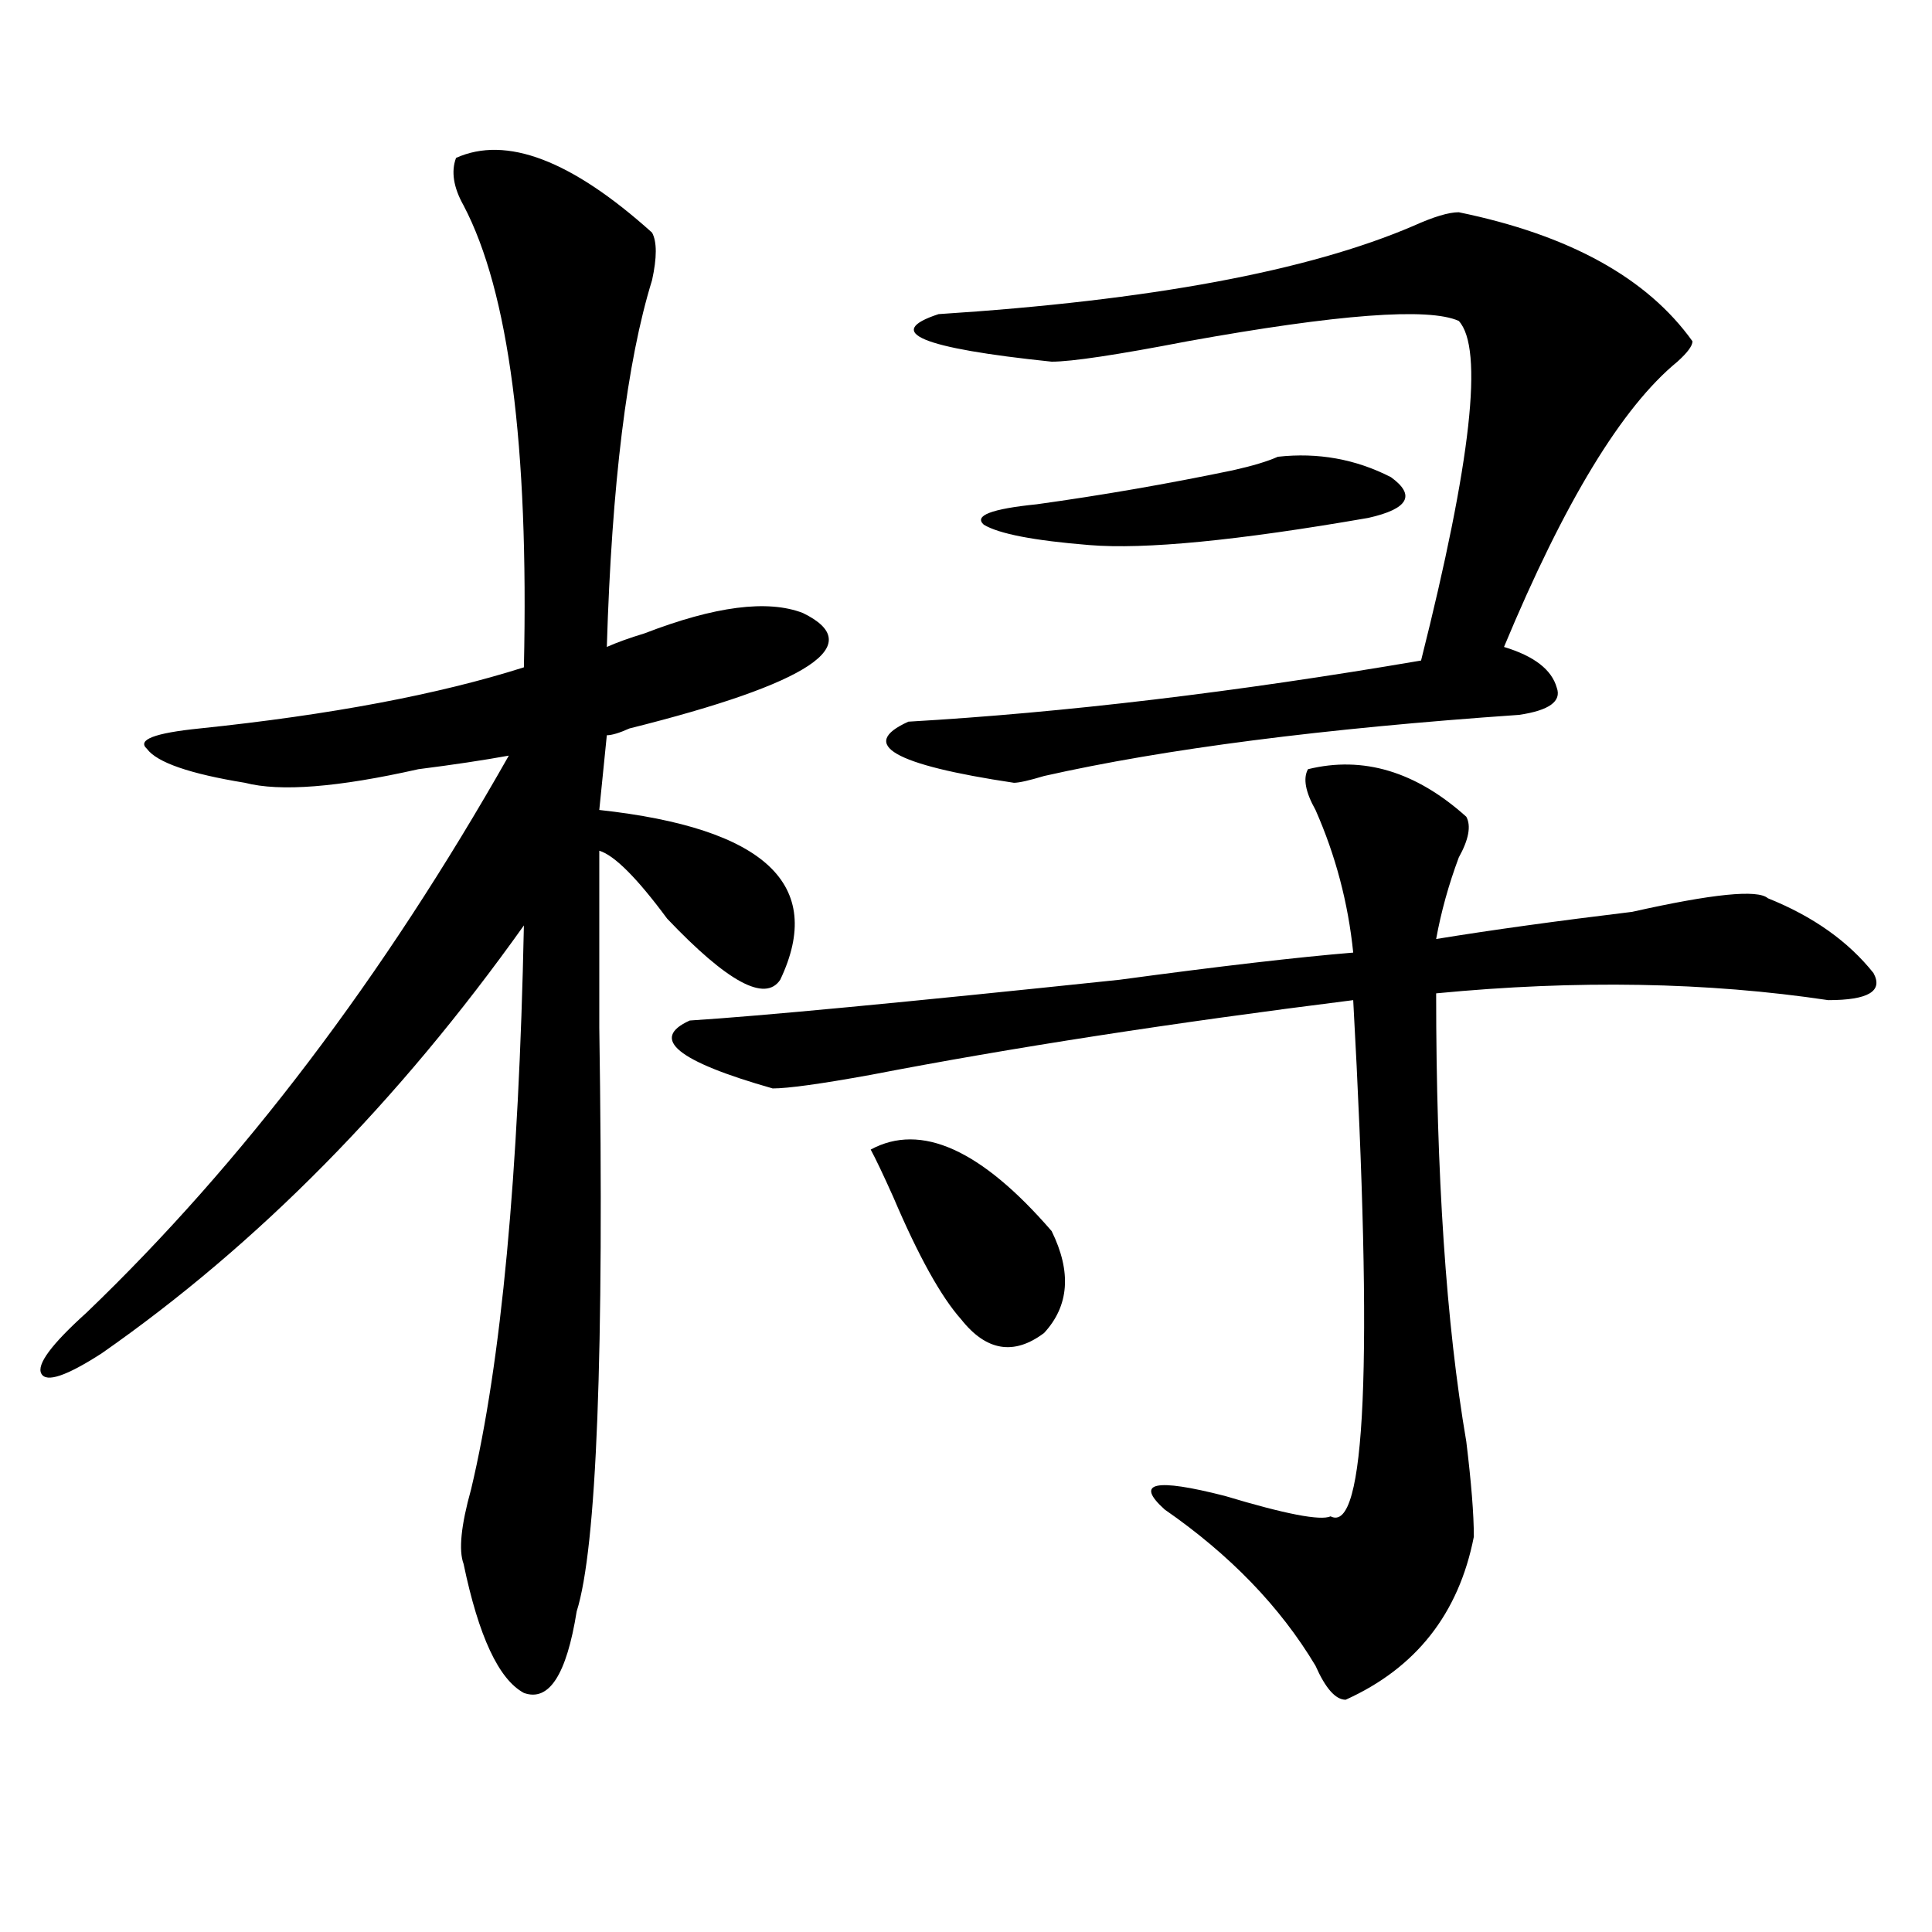 <?xml version="1.0" encoding="utf-8"?>
<!-- Generator: Adobe Illustrator 16.0.0, SVG Export Plug-In . SVG Version: 6.00 Build 0)  -->
<!DOCTYPE svg PUBLIC "-//W3C//DTD SVG 1.1//EN" "http://www.w3.org/Graphics/SVG/1.1/DTD/svg11.dtd">
<svg version="1.1" id="图层_1" xmlns="http://www.w3.org/2000/svg" xmlns:xlink="http://www.w3.org/1999/xlink" x="0px" y="0px"
	 width="1000px" height="1000px" viewBox="0 0 1000 1000" enable-background="new 0 0 1000 1000" xml:space="preserve">
<path d="M236.043,81.734c25.976-11.7,59.815,1.209,101.461,38.672c2.562,4.725,2.562,12.909,0,24.609
	c-13.048,42.188-20.853,105.469-23.414,189.844c5.183-2.307,11.707-4.669,19.512-7.031c36.401-14.063,63.718-17.578,81.949-10.547
	c33.78,16.425,3.902,36.365-89.754,59.766c-5.243,2.362-9.146,3.516-11.707,3.516l-3.902,38.672
	c85.852,9.394,117.07,38.672,93.656,87.891c-7.805,11.756-27.316,1.209-58.535-31.641c-15.609-21.094-27.316-32.794-35.121-35.156
	c0,21.094,0,51.581,0,91.406c2.562,168.75-1.341,269.55-11.707,302.344c-5.243,32.794-14.329,46.856-27.316,42.188
	c-13.048-7.031-23.414-29.334-31.219-66.797c-2.622-7.031-1.341-19.885,3.902-38.672c15.609-65.588,24.694-162.872,27.316-291.797
	c-65.06,91.406-137.923,165.234-218.531,221.484c-18.231,11.756-28.657,15.271-31.219,10.547
	c-2.622-4.669,5.183-15.216,23.414-31.641c80.608-77.344,153.472-173.419,218.531-288.281c-13.048,2.362-28.657,4.725-46.828,7.031
	c-41.646,9.394-71.583,11.756-89.754,7.031c-28.657-4.669-45.548-10.547-50.73-17.578c-5.243-4.669,3.902-8.185,27.316-10.547
	c67.62-7.031,123.534-17.578,167.801-31.641c2.562-114.807-7.805-194.513-31.219-239.063
	C234.702,97.006,233.421,88.766,236.043,81.734z M758.957,422.75c2.562,4.725,1.28,11.756-3.902,21.094
	c-5.243,14.063-9.146,28.125-11.707,42.188c28.597-4.669,62.438-9.338,101.461-14.063c41.585-9.338,64.999-11.7,70.242-7.031
	c23.414,9.394,41.585,22.303,54.633,38.672c5.183,9.394-2.622,14.063-23.414,14.063c-62.438-9.338-130.118-10.547-202.922-3.516
	c0,93.769,5.183,171.112,15.609,232.031c2.562,21.094,3.902,37.519,3.902,49.219c-7.805,39.825-29.938,67.95-66.34,84.375
	c-5.243,0-10.427-5.878-15.609-17.578c-18.231-30.487-44.267-57.459-78.047-80.859c-15.609-14.063-5.243-16.369,31.219-7.031
	c31.219,9.394,49.39,12.909,54.633,10.547c18.171,9.394,22.073-79.65,11.707-267.188c-93.656,11.756-176.946,24.609-249.75,38.672
	c-26.036,4.725-42.926,7.031-50.73,7.031c-49.45-14.063-63.778-25.763-42.926-35.156c36.401-2.307,110.546-9.338,222.434-21.094
	c52.011-7.031,92.315-11.7,120.973-14.063c-2.622-25.763-9.146-50.372-19.512-73.828c-5.243-9.338-6.524-16.369-3.902-21.094
	C705.604,391.109,732.921,399.35,758.957,422.75z M450.672,595.016c25.976-14.063,57.194,0,93.656,42.188
	c10.366,21.094,9.085,38.672-3.902,52.734c-15.609,11.756-29.938,9.394-42.926-7.031c-10.427-11.7-22.134-32.794-35.121-63.281
	C457.136,607.925,453.233,599.74,450.672,595.016z M755.055,109.859c57.194,11.756,97.559,34.003,120.973,66.797
	c0,2.362-2.622,5.878-7.805,10.547c-28.657,23.456-58.535,72.675-89.754,147.656c15.609,4.725,24.694,11.756,27.316,21.094
	c2.562,7.031-3.902,11.756-19.512,14.063c-101.461,7.031-183.41,17.578-245.848,31.641c-7.805,2.362-13.048,3.516-15.609,3.516
	c-62.438-9.338-80.669-19.885-54.633-31.641c80.608-4.669,169.081-15.216,265.359-31.641
	c25.976-103.106,32.499-161.719,19.512-175.781c-15.609-7.031-62.438-3.516-140.484,10.547
	c-36.462,7.031-59.876,10.547-70.242,10.547c-67.681-7.031-87.192-15.216-58.535-24.609
	c109.266-7.031,191.215-22.247,245.848-45.703C742.007,112.222,749.812,109.859,755.055,109.859z M661.398,236.422
	c20.792-2.307,40.304,1.209,58.535,10.547c12.987,9.394,9.085,16.425-11.707,21.094c-67.681,11.756-115.79,16.425-144.387,14.063
	c-28.657-2.307-46.828-5.822-54.633-10.547c-5.243-4.669,3.902-8.185,27.316-10.547c33.78-4.669,67.62-10.547,101.461-17.578
	C648.351,241.146,656.155,238.784,661.398,236.422z"/>
</svg>
